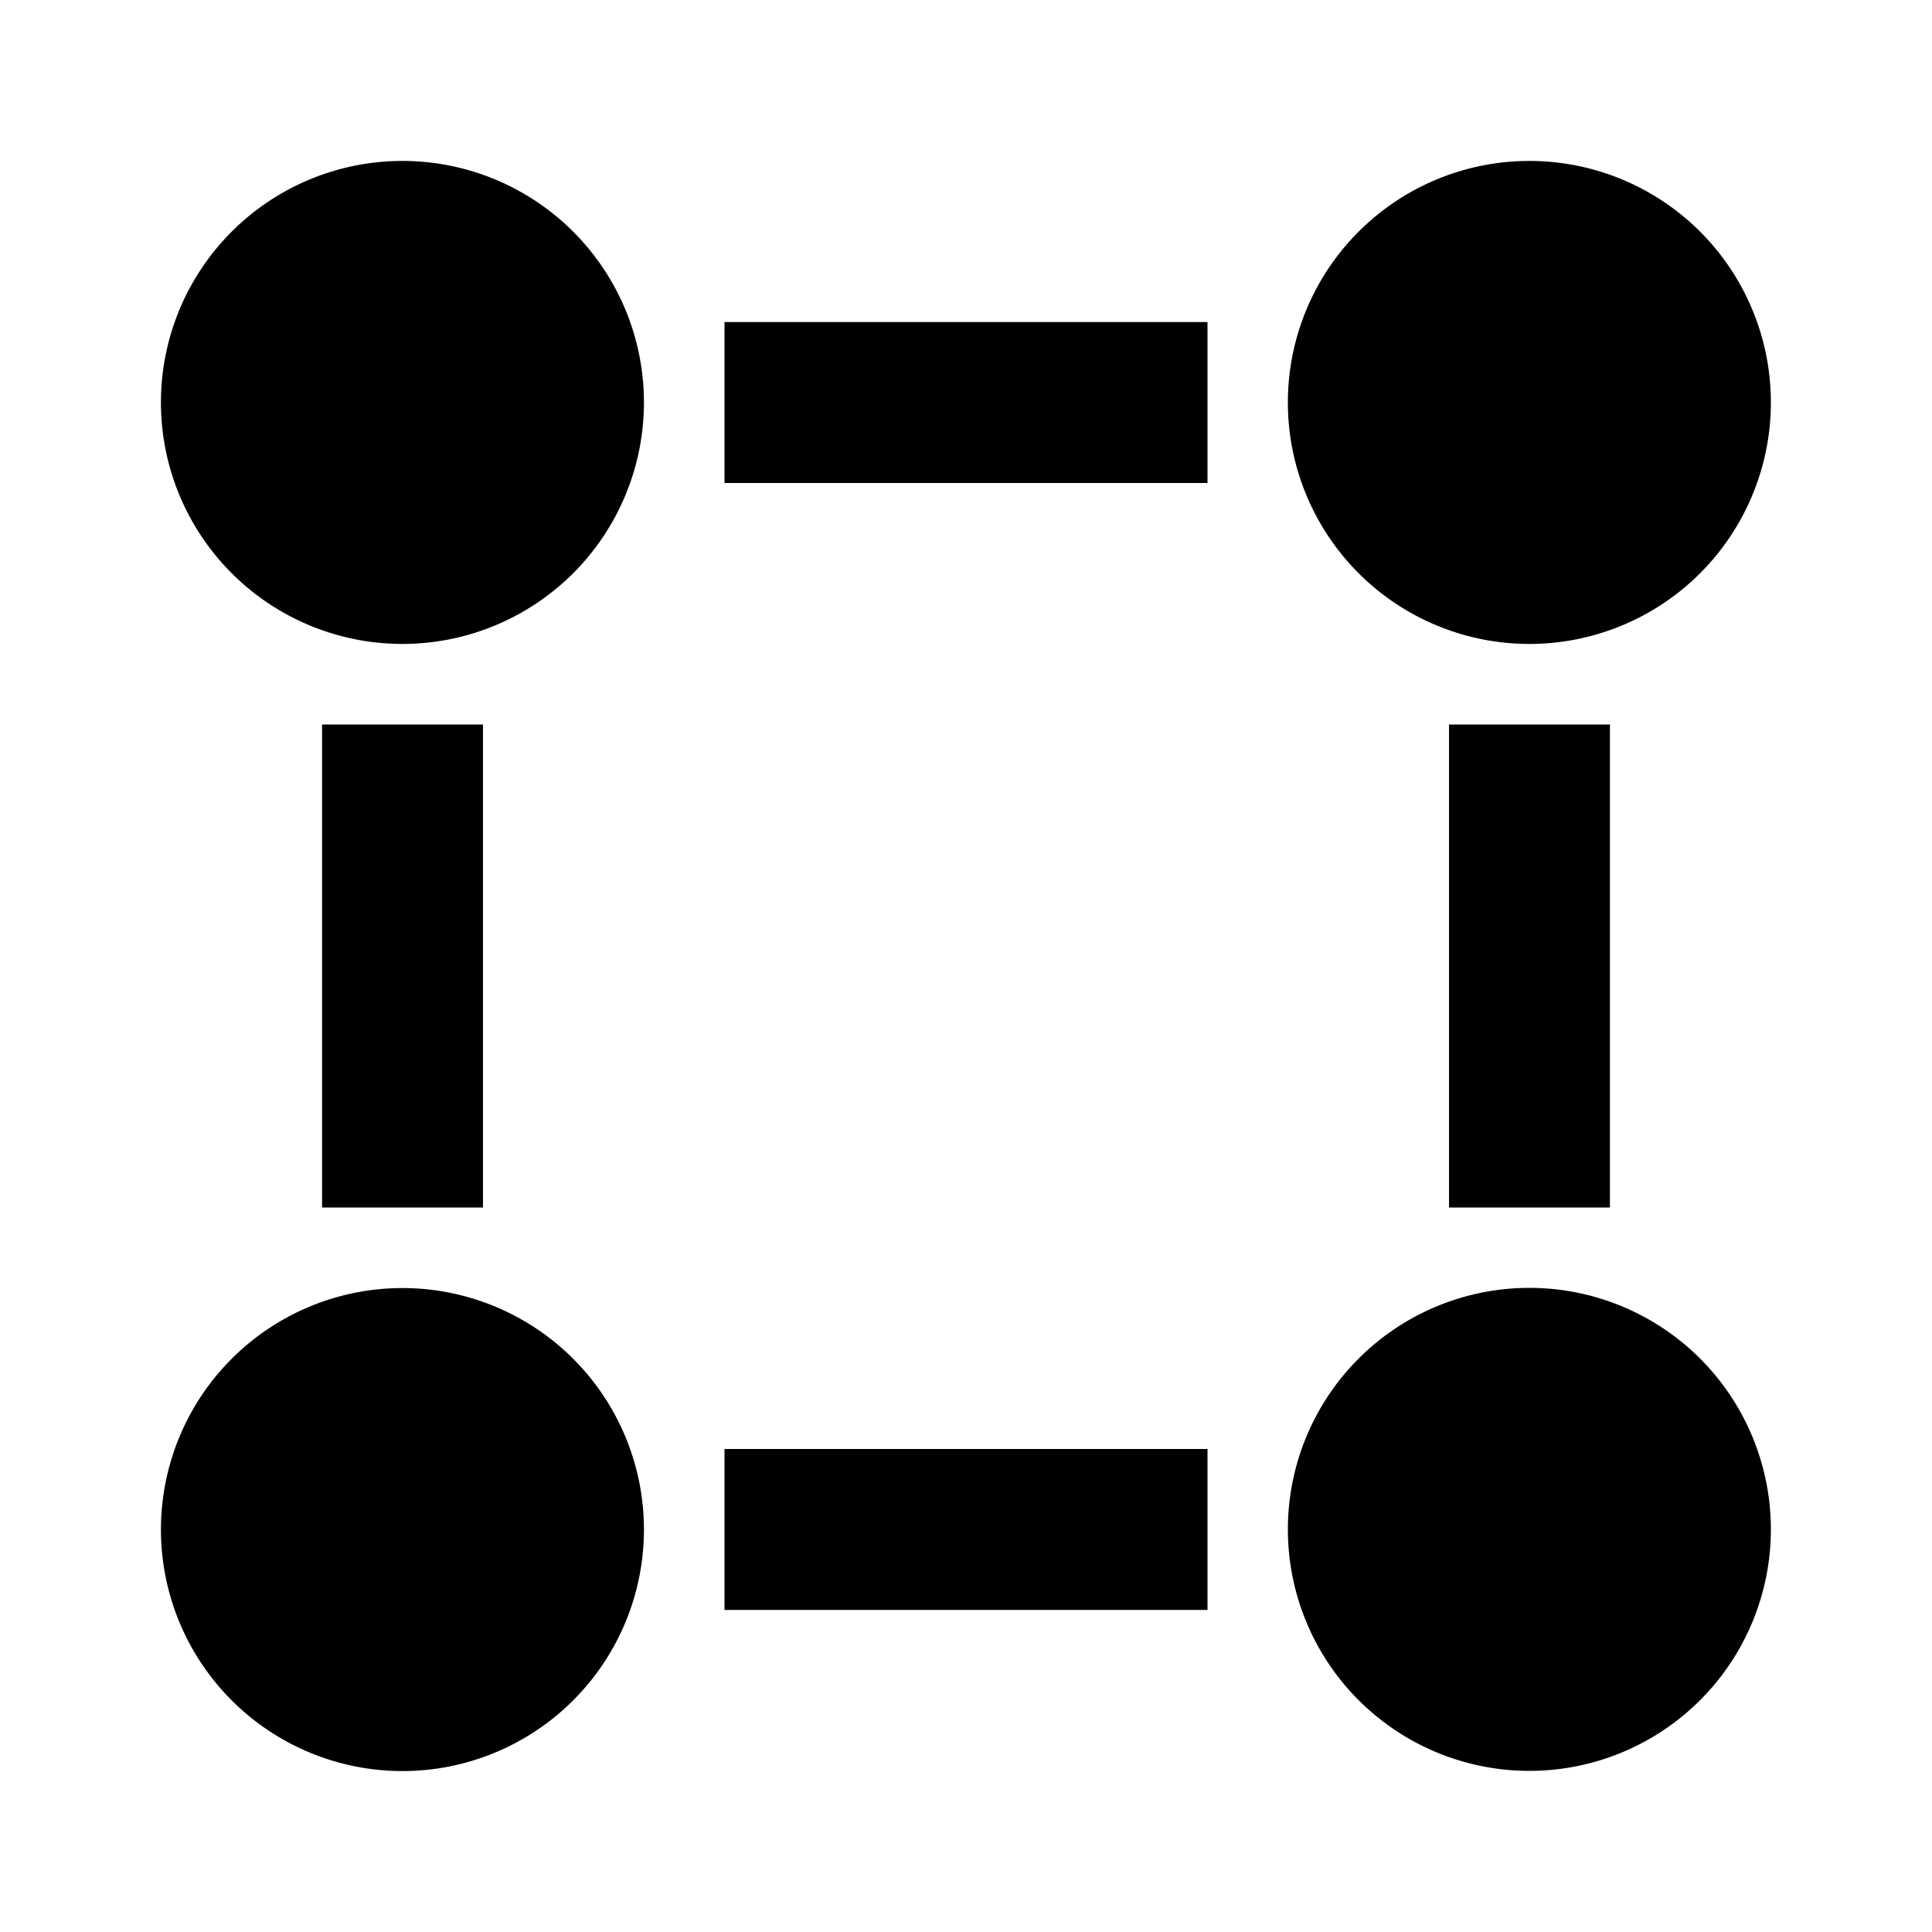 <svg xmlns="http://www.w3.org/2000/svg" viewBox="0 0 1024 1024" version="1.1"><path d="M213.3 341.3a128 128 0 1 1 0-256 128 128 0 0 1 0 256z m597.3 0a128 128 0 1 1 0-256 128 128 0 0 1 0 256z m0 597.3a128 128 0 1 1 0-256 128 128 0 0 1 0 256zM213.3 938.7a128 128 0 1 1 0-256 128 128 0 0 1 0 256zM384 170.7h256v85.3H384V170.7z m0 597.3h256v85.3H384v-85.3zM170.7 384h85.3v256H170.7V384z m597.3 0h85.3v256h-85.3V384z" p-id="20290"></path></svg>